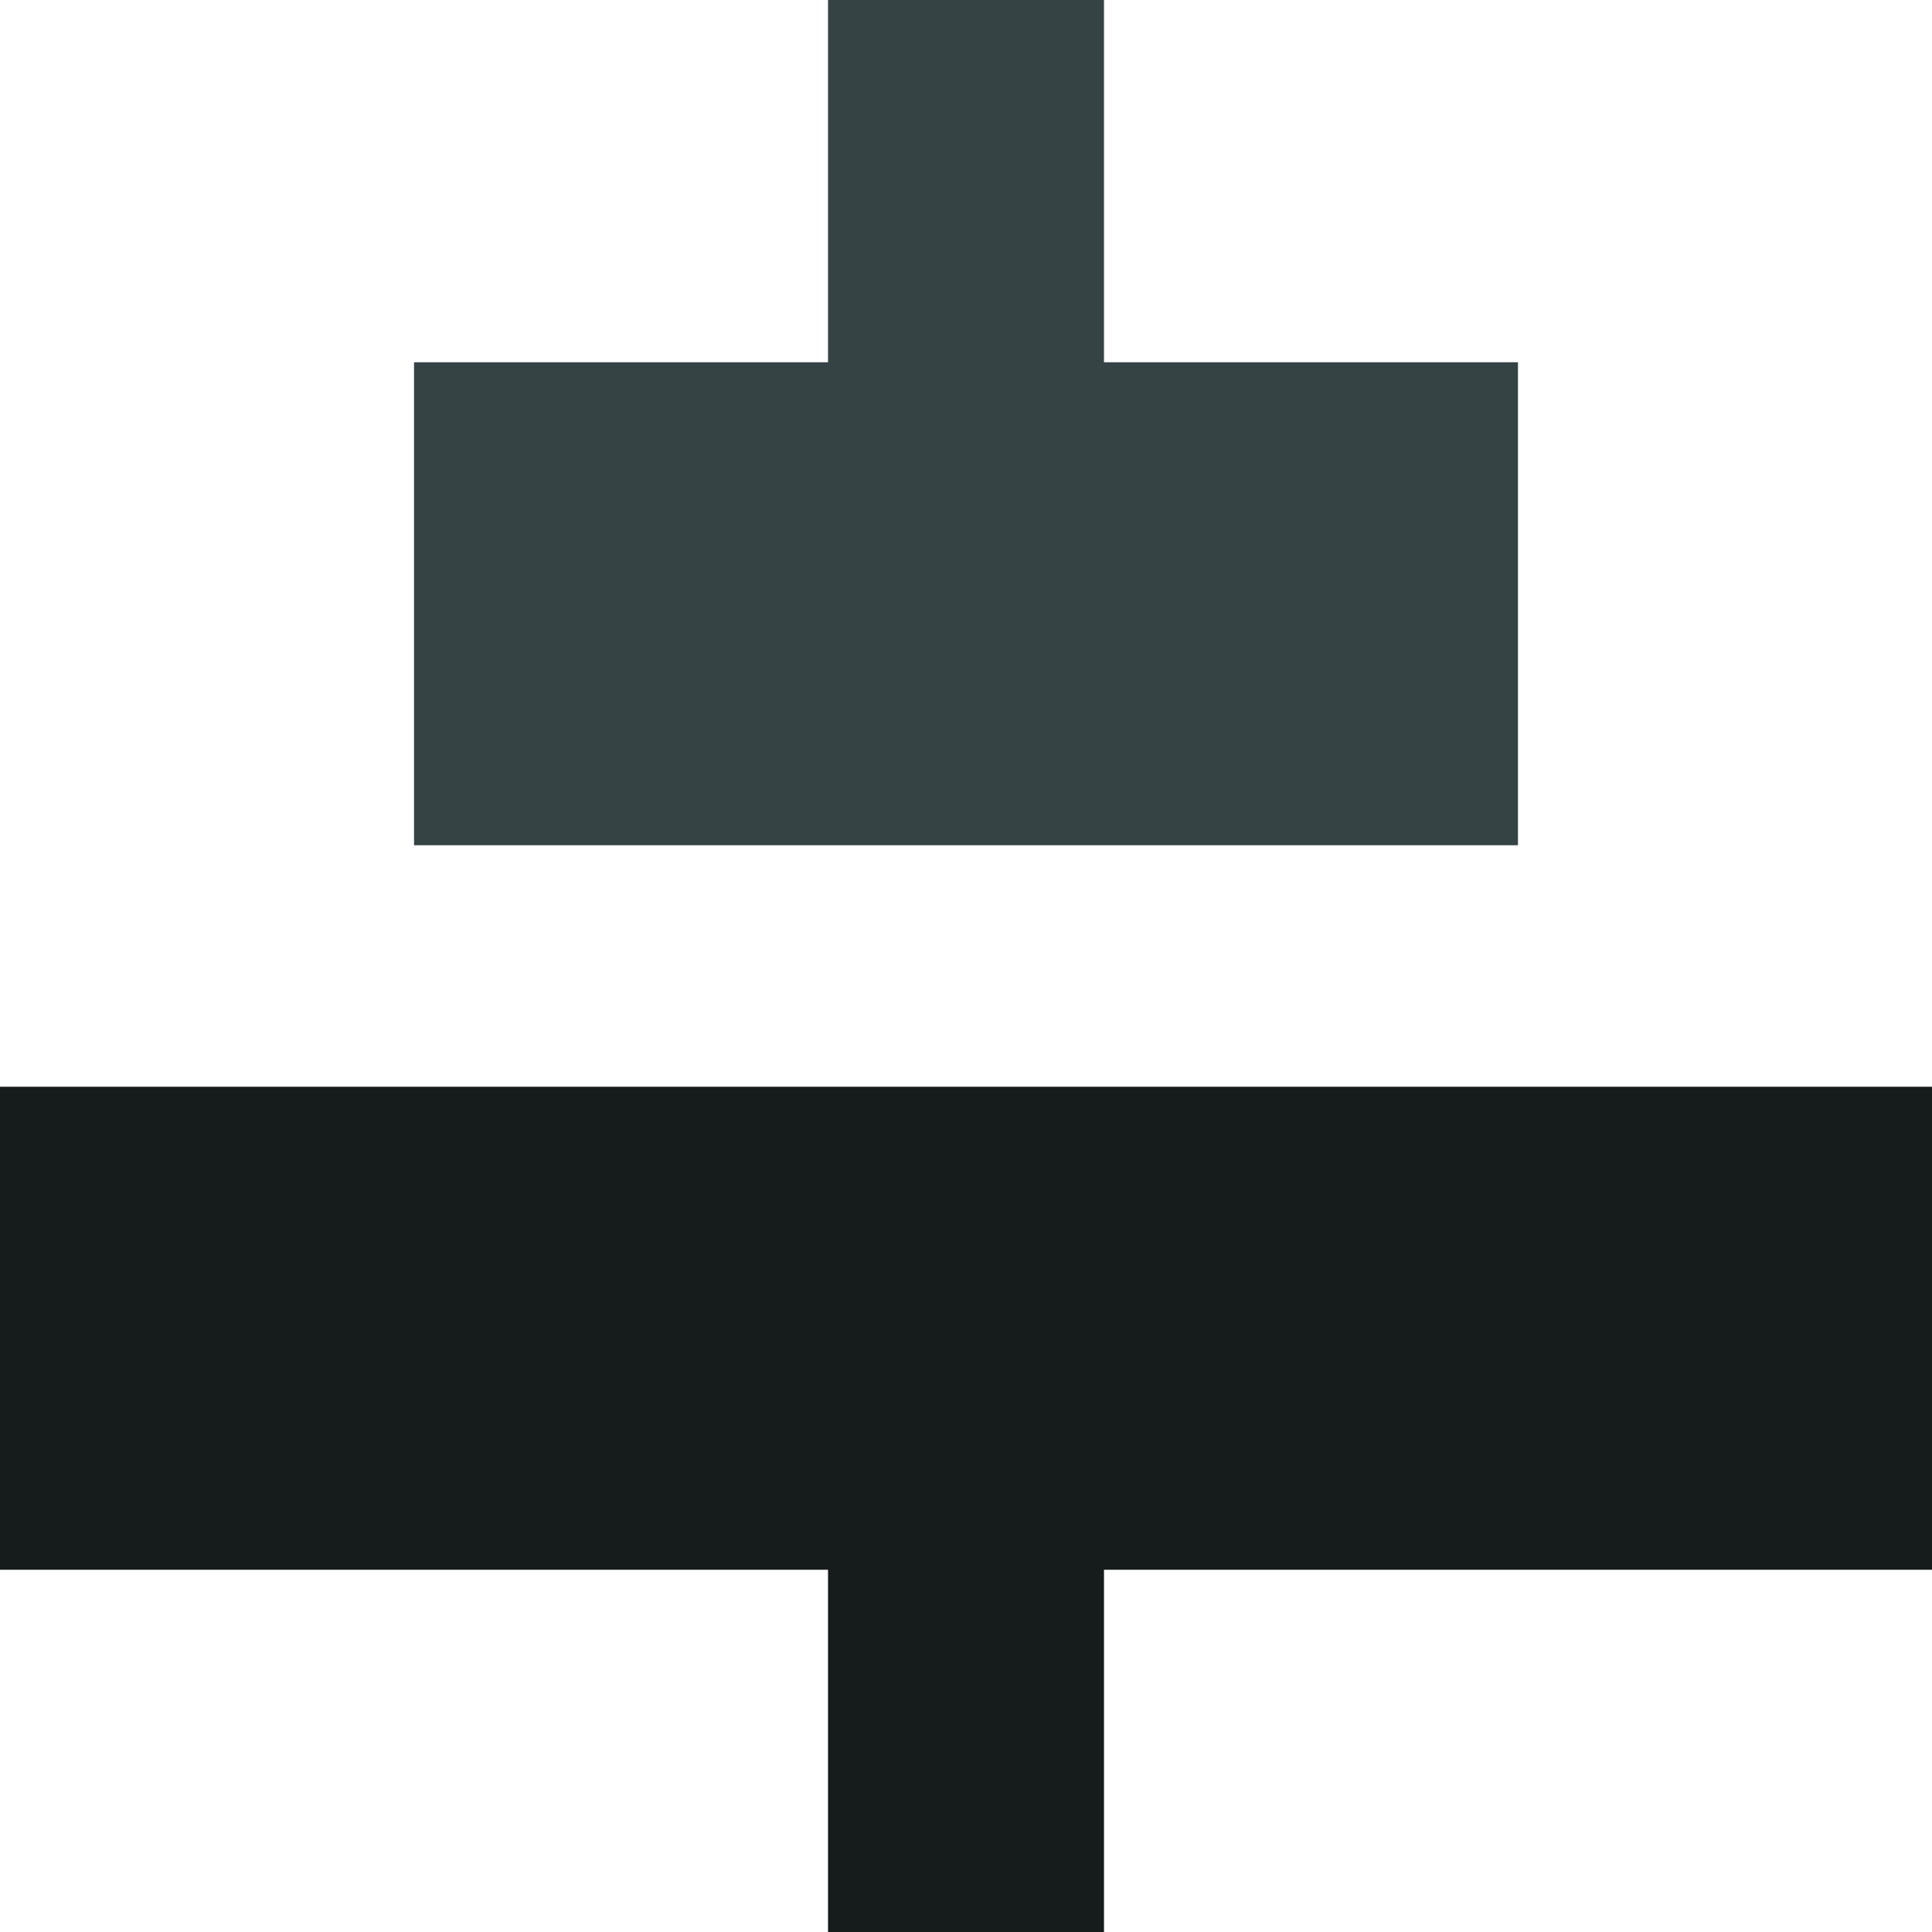 <?xml version="1.0" encoding="UTF-8"?>
<!DOCTYPE svg PUBLIC "-//W3C//DTD SVG 1.1//EN" "http://www.w3.org/Graphics/SVG/1.1/DTD/svg11.dtd">
<!-- Creator: CorelDRAW -->
<svg xmlns="http://www.w3.org/2000/svg" xml:space="preserve" width="0.5in" height="0.5in" version="1.1" style="shape-rendering:geometricPrecision; text-rendering:geometricPrecision; image-rendering:optimizeQuality; fill-rule:evenodd; clip-rule:evenodd"
viewBox="0 0 500 500"
 xmlns:xlink="http://www.w3.org/1999/xlink"
 xmlns:xodm="http://www.corel.com/coreldraw/odm/2003">
 <defs>
  <style type="text/css">
   <![CDATA[
    .fil1 {fill:#161B1C;fill-rule:nonzero}
    .fil0 {fill:#364345;fill-rule:nonzero}
   ]]>
  </style>
 </defs>
 <g id="Layer_x0020_1">
  <polygon class="fil0" points="285.71,0 214.29,0 214.29,93.75 107.15,93.75 107.15,218.75 392.85,218.75 392.85,93.75 285.71,93.75 "/>
  <polygon class="fil1" points="-0,406.25 -0,281.25 500,281.25 500,406.25 285.71,406.25 285.71,500 214.29,500 214.29,406.25 "/>
 </g>
</svg>